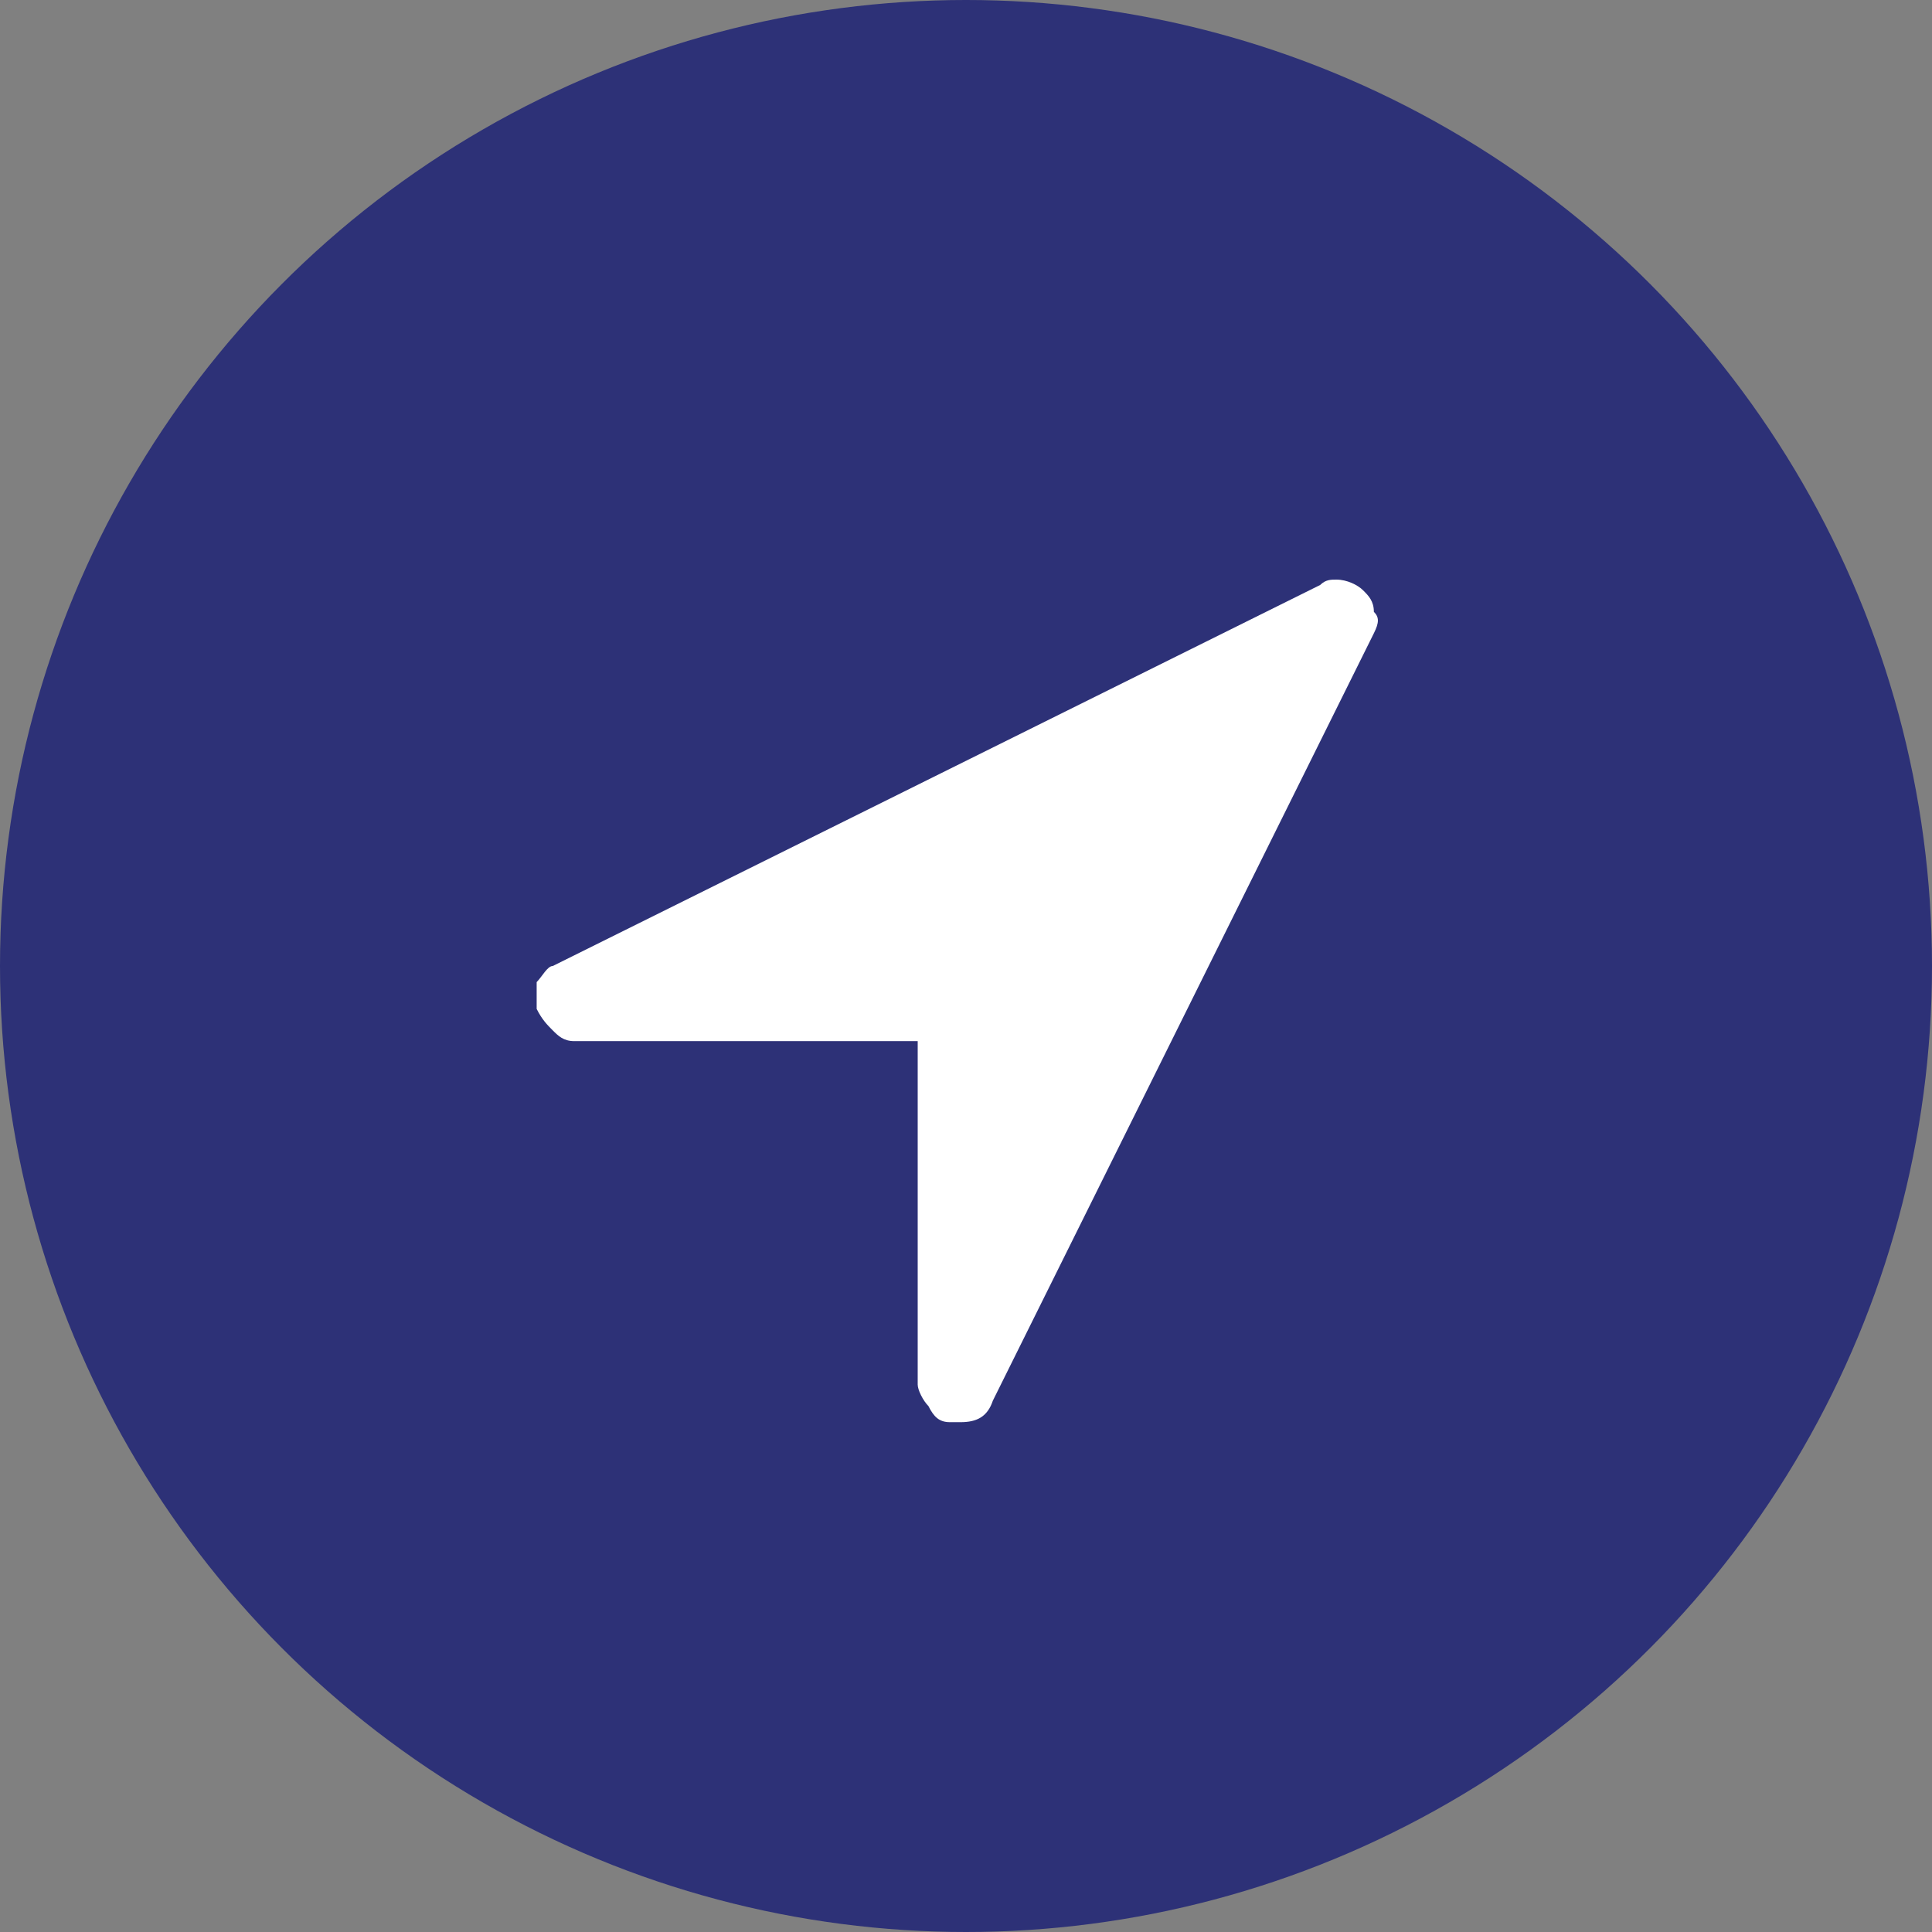 <?xml version="1.0" encoding="utf-8"?>
<!-- Generator: Adobe Illustrator 22.1.0, SVG Export Plug-In . SVG Version: 6.00 Build 0)  -->
<svg version="1.1" id="Calque_1" xmlns="http://www.w3.org/2000/svg" xmlns:xlink="http://www.w3.org/1999/xlink" x="0px" y="0px"
	 viewBox="0 0 36 36" style="enable-background:new 0 0 36 36;" xml:space="preserve">
<rect x="0" y="0" width="36" height="36" fill="#808080" stroke="none"/>
<style type="text/css">
	.st0{fill:#2D3177;}
	.st1{enable-background:new    ;}
	.st2{fill:#FFFFFF;}
</style>
<g id="Groupe_70" transform="translate(-388 -2669)">
	<circle id="Ellipse_16" class="st0" cx="406" cy="2687" r="18"/>
	<g class="st1">
		<path class="st2" d="M413.6,2680.8l-7.1,14.3c-0.1,0.3-0.3,0.4-0.6,0.4c0,0-0.1,0-0.2,0c-0.2,0-0.3-0.1-0.4-0.3
			c-0.1-0.1-0.2-0.3-0.2-0.4v-6.4h-6.4c-0.2,0-0.3-0.1-0.4-0.2c-0.1-0.1-0.2-0.2-0.3-0.4c0-0.2,0-0.3,0-0.5c0.1-0.1,0.2-0.3,0.3-0.3
			l14.3-7.1c0.1-0.1,0.2-0.1,0.3-0.1c0.2,0,0.4,0.1,0.5,0.2c0.1,0.1,0.2,0.2,0.2,0.4C413.7,2680.5,413.7,2680.6,413.6,2680.8z"/>
	</g>
</g>
</svg>
